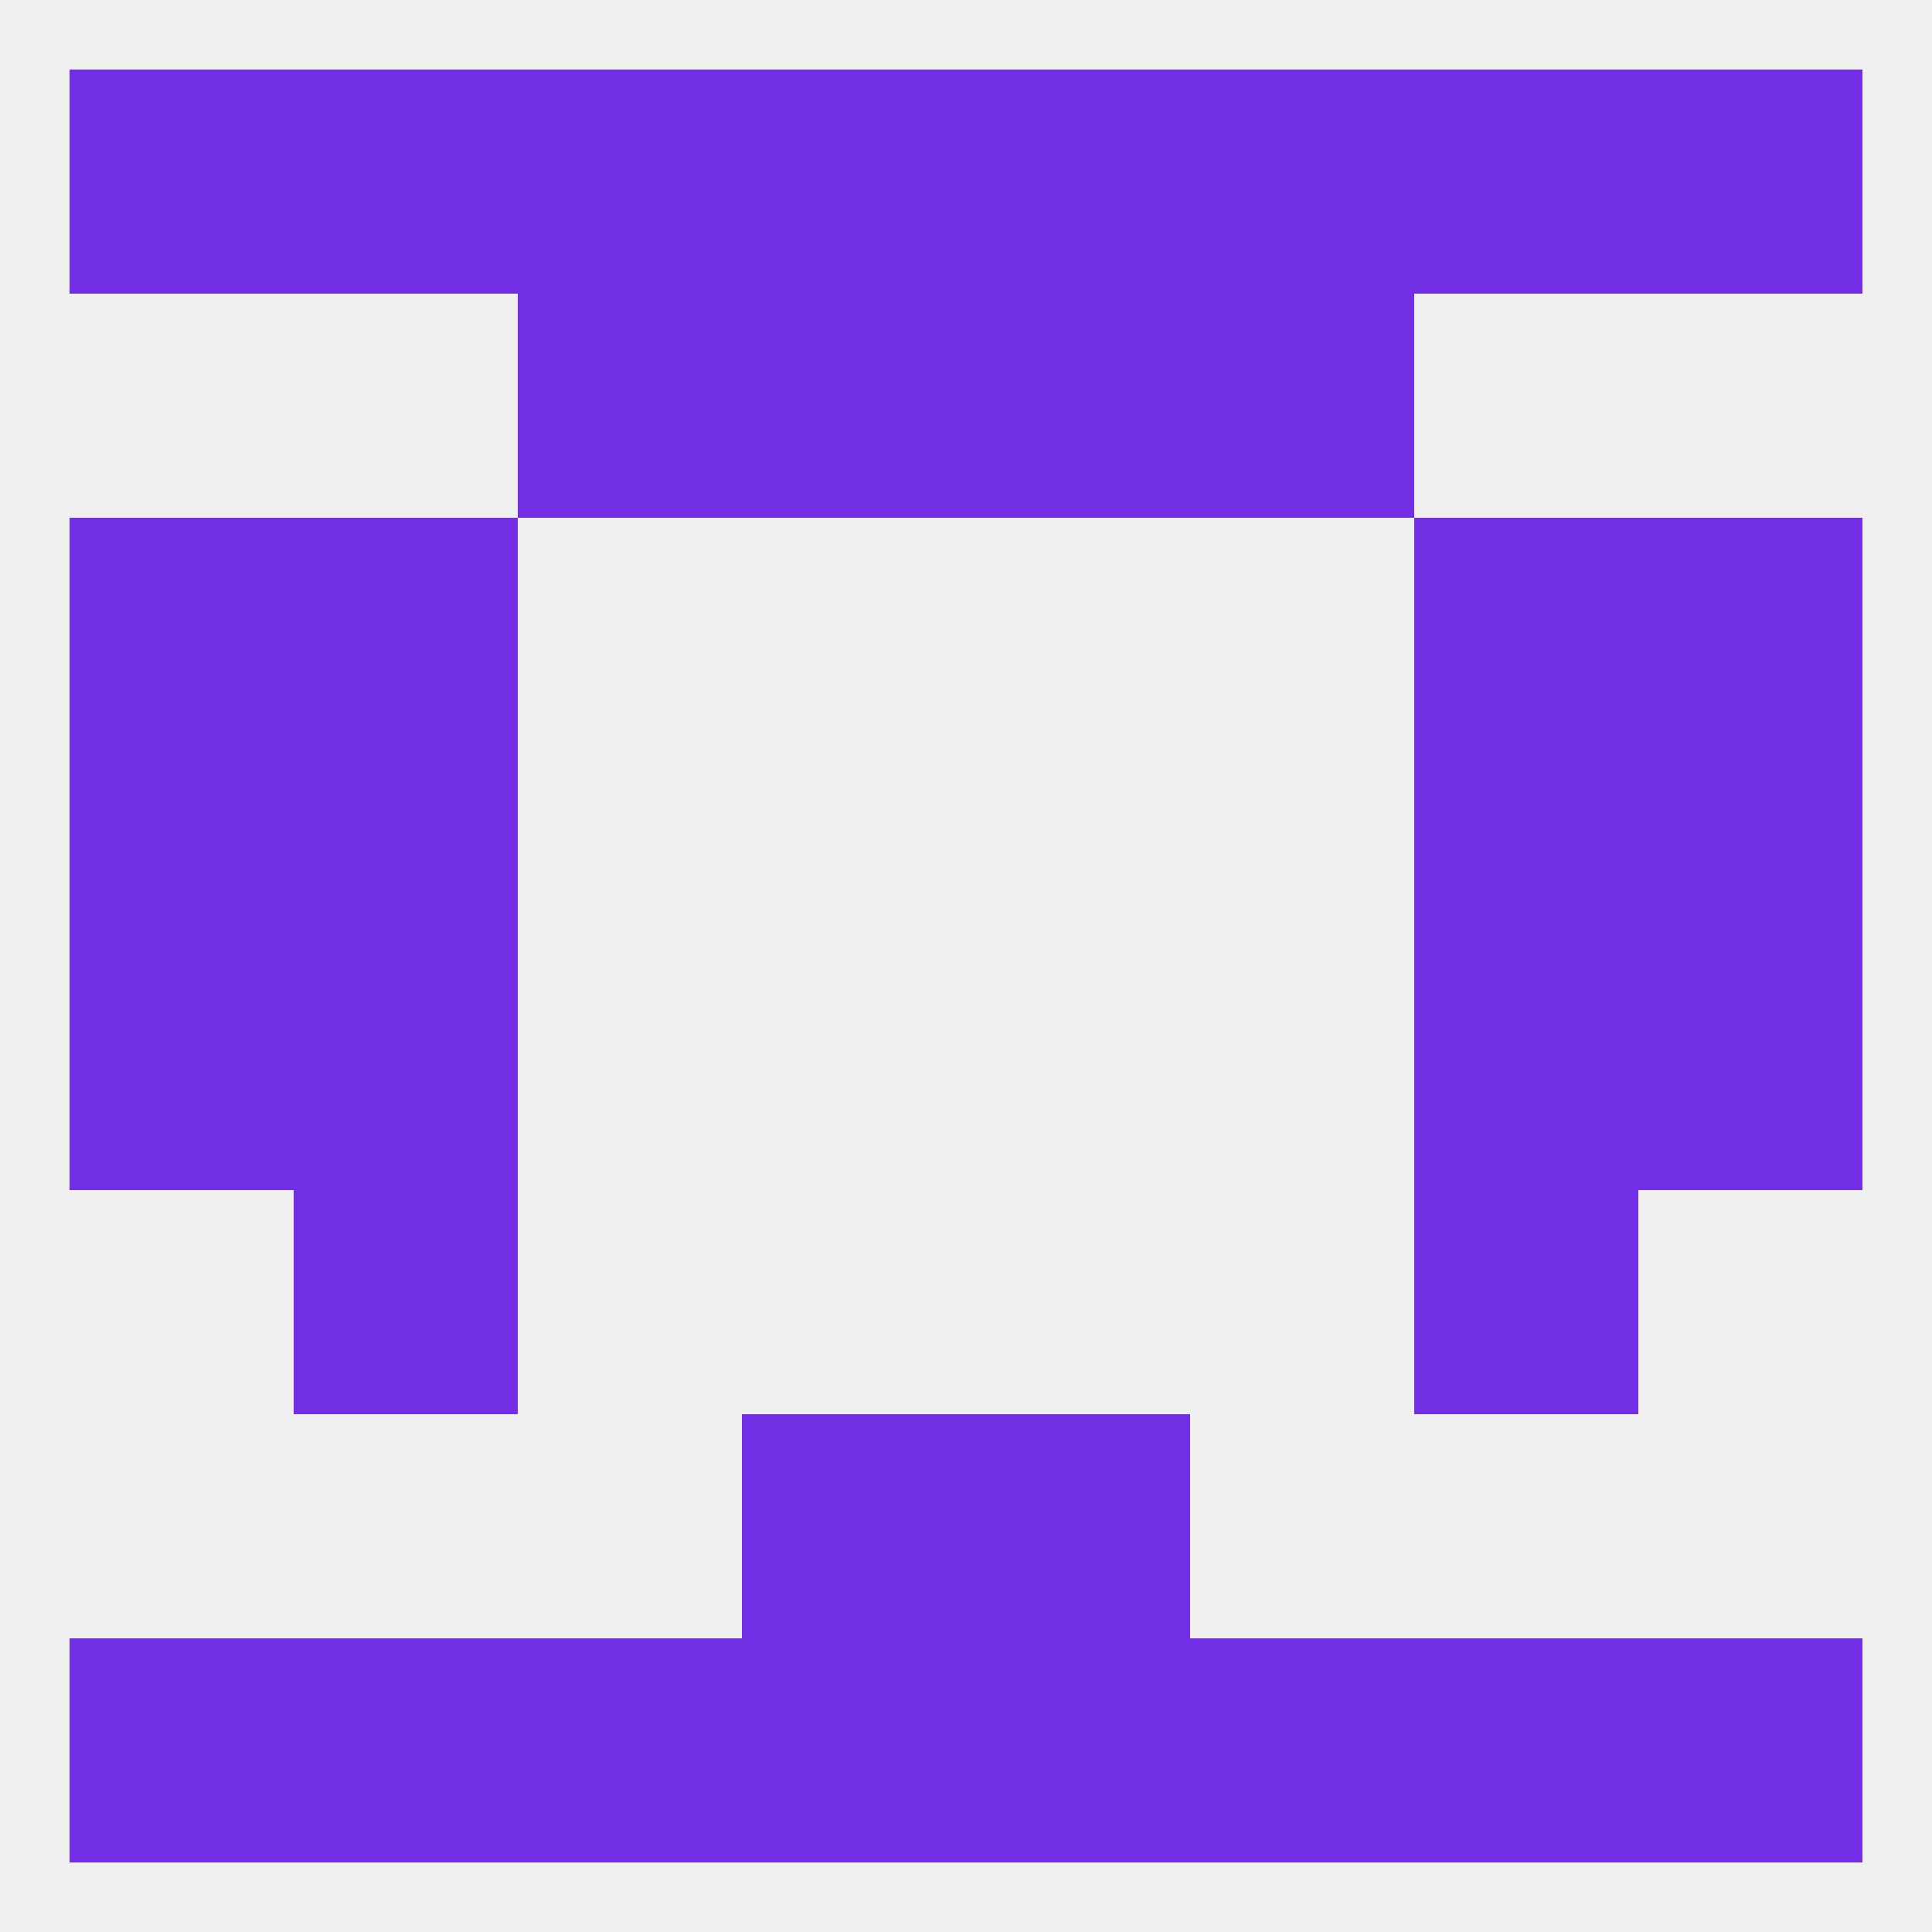 
<!--   <?xml version="1.0"?> -->
<svg version="1.1" baseprofile="full" xmlns="http://www.w3.org/2000/svg" xmlns:xlink="http://www.w3.org/1999/xlink" xmlns:ev="http://www.w3.org/2001/xml-events" width="250" height="250" viewBox="0 0 250 250" >
	<rect width="100%" height="100%" fill="rgba(240,240,240,255)"/>

	<rect x="67" y="38" width="29" height="29" fill="rgba(113,46,229,255)"/>
	<rect x="154" y="38" width="29" height="29" fill="rgba(113,46,229,255)"/>
	<rect x="96" y="38" width="29" height="29" fill="rgba(113,46,229,255)"/>
	<rect x="125" y="38" width="29" height="29" fill="rgba(113,46,229,255)"/>
	<rect x="9" y="9" width="29" height="29" fill="rgba(113,46,229,255)"/>
	<rect x="212" y="9" width="29" height="29" fill="rgba(113,46,229,255)"/>
	<rect x="38" y="9" width="29" height="29" fill="rgba(113,46,229,255)"/>
	<rect x="183" y="9" width="29" height="29" fill="rgba(113,46,229,255)"/>
	<rect x="67" y="9" width="29" height="29" fill="rgba(113,46,229,255)"/>
	<rect x="154" y="9" width="29" height="29" fill="rgba(113,46,229,255)"/>
	<rect x="96" y="9" width="29" height="29" fill="rgba(113,46,229,255)"/>
	<rect x="125" y="9" width="29" height="29" fill="rgba(113,46,229,255)"/>
	<rect x="9" y="212" width="29" height="29" fill="rgba(113,46,229,255)"/>
	<rect x="212" y="212" width="29" height="29" fill="rgba(113,46,229,255)"/>
	<rect x="67" y="212" width="29" height="29" fill="rgba(113,46,229,255)"/>
	<rect x="154" y="212" width="29" height="29" fill="rgba(113,46,229,255)"/>
	<rect x="96" y="212" width="29" height="29" fill="rgba(113,46,229,255)"/>
	<rect x="125" y="212" width="29" height="29" fill="rgba(113,46,229,255)"/>
	<rect x="38" y="212" width="29" height="29" fill="rgba(113,46,229,255)"/>
	<rect x="183" y="212" width="29" height="29" fill="rgba(113,46,229,255)"/>
	<rect x="125" y="183" width="29" height="29" fill="rgba(113,46,229,255)"/>
	<rect x="96" y="183" width="29" height="29" fill="rgba(113,46,229,255)"/>
	<rect x="9" y="125" width="29" height="29" fill="rgba(113,46,229,255)"/>
	<rect x="212" y="125" width="29" height="29" fill="rgba(113,46,229,255)"/>
	<rect x="38" y="125" width="29" height="29" fill="rgba(113,46,229,255)"/>
	<rect x="183" y="125" width="29" height="29" fill="rgba(113,46,229,255)"/>
	<rect x="38" y="154" width="29" height="29" fill="rgba(113,46,229,255)"/>
	<rect x="183" y="154" width="29" height="29" fill="rgba(113,46,229,255)"/>
	<rect x="9" y="96" width="29" height="29" fill="rgba(113,46,229,255)"/>
	<rect x="212" y="96" width="29" height="29" fill="rgba(113,46,229,255)"/>
	<rect x="38" y="96" width="29" height="29" fill="rgba(113,46,229,255)"/>
	<rect x="183" y="96" width="29" height="29" fill="rgba(113,46,229,255)"/>
	<rect x="38" y="67" width="29" height="29" fill="rgba(113,46,229,255)"/>
	<rect x="183" y="67" width="29" height="29" fill="rgba(113,46,229,255)"/>
	<rect x="9" y="67" width="29" height="29" fill="rgba(113,46,229,255)"/>
	<rect x="212" y="67" width="29" height="29" fill="rgba(113,46,229,255)"/>
</svg>